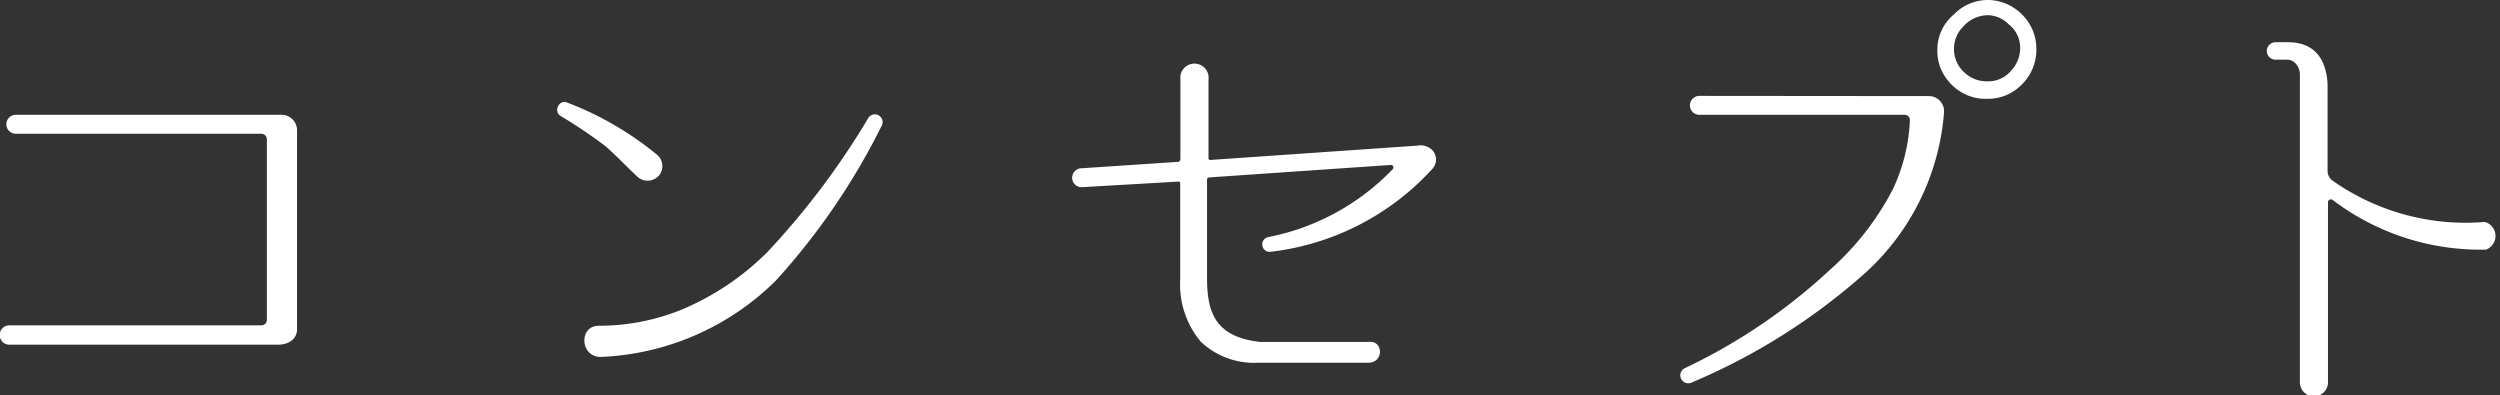 <svg xmlns="http://www.w3.org/2000/svg" viewBox="0 0 120.19 19"><rect x="0" y="0" width="120.19" height="19" fill="#333333" stroke="none"/><title>concept</title><g id="レイヤー_2" data-name="レイヤー 2"><g id="レイヤー_1-2" data-name="レイヤー 1"><path d="M13.55,5.52a.74.74,0,0,1,.73.73v9.59c0,.4-.33.71-.86.73H.45a.46.46,0,0,1,0-.93H12.56a.26.26,0,0,0,.27-.27V6.72a.27.27,0,0,0-.27-.29H.76a.45.45,0,0,1,0-.91Z" style="fill:#fff"/><path d="M31.6,7.45a.71.71,0,0,1,.07,1,.73.73,0,0,1-1,.07c-.53-.49-1-1-1.57-1.5a24.09,24.09,0,0,0-2.14-1.44c-.38-.22-.07-.84.33-.64A15.37,15.37,0,0,1,31.6,7.45Zm1.21,7.42a12.85,12.85,0,0,0,4.09-2.76,37.12,37.12,0,0,0,4.84-6.43.37.37,0,0,1,.64.38,32.51,32.51,0,0,1-5.1,7.45,12.69,12.69,0,0,1-8.4,3.65c-1,0-1.06-1.5-.09-1.5A10.5,10.5,0,0,0,32.81,14.87Z" style="fill:#fff"/><path d="M68.87,8.11l0,0a12.46,12.46,0,0,1-7.84,4,.36.36,0,0,1-.07-.71,11.29,11.29,0,0,0,6-3.27.12.12,0,0,0-.09-.2l-8.75.6a.1.1,0,0,0-.09.09v4.75c0,1.66.4,2.83,2.56,3.07h5.19c.73-.11.77,1,0,1h-5.3a3.74,3.74,0,0,1-2.74-1,4.27,4.27,0,0,1-1-3V8.82a.08.08,0,0,0-.09-.09L52,9h0a.45.45,0,0,1,0-.91l4.66-.31a.15.15,0,0,0,.09-.11V3.82a.68.68,0,1,1,1.35,0V7.6a.08.08,0,0,0,.09.09L68.16,7a.8.8,0,0,1,.66.18A.66.66,0,0,1,68.87,8.11Z" style="fill:#fff"/><path d="M92.75,4.62a.73.73,0,0,1,.71.8v0a11.62,11.62,0,0,1-4,7.89,30.13,30.13,0,0,1-8.13,5.08.38.38,0,0,1-.33-.69A27.56,27.56,0,0,0,88,12.95,13.41,13.41,0,0,0,91,9.1a8.62,8.62,0,0,0,.82-3.31.25.25,0,0,0-.24-.27H81.7a.45.45,0,0,1,0-.91ZM97.28.77a2.29,2.29,0,0,1,.62,1.59,2.34,2.34,0,0,1-.77,1.77,2.25,2.25,0,0,1-1.59.62A2.29,2.29,0,0,1,93.76,4a2.25,2.25,0,0,1-.62-1.59,2.2,2.2,0,0,1,.8-1.72A2.28,2.28,0,0,1,95.53,0,2.33,2.33,0,0,1,97.28.77Zm-2.94.55a1.53,1.53,0,0,0-.4,1,1.51,1.51,0,0,0,.53,1.19,1.54,1.54,0,0,0,1.06.4,1.43,1.43,0,0,0,1.17-.53,1.56,1.56,0,0,0,.42-1.06,1.41,1.41,0,0,0-.55-1.15,1.44,1.44,0,0,0-1-.44A1.6,1.6,0,0,0,94.34,1.33Z" style="fill:#fff"/><path d="M119.52,12a11.75,11.75,0,0,1-7.38-2.39.14.14,0,0,0-.22.13v8.64a.67.67,0,1,1-1.35,0l0-14.78c0-.4-.27-.73-.6-.73h-.57a.42.42,0,0,1,0-.84H110c1.22,0,1.83.75,1.9,2v4.2a.58.58,0,0,0,.22.44,11.11,11.11,0,0,0,7.34,2A.7.7,0,0,1,119.52,12Z" style="fill:#fff"/></g></g></svg>